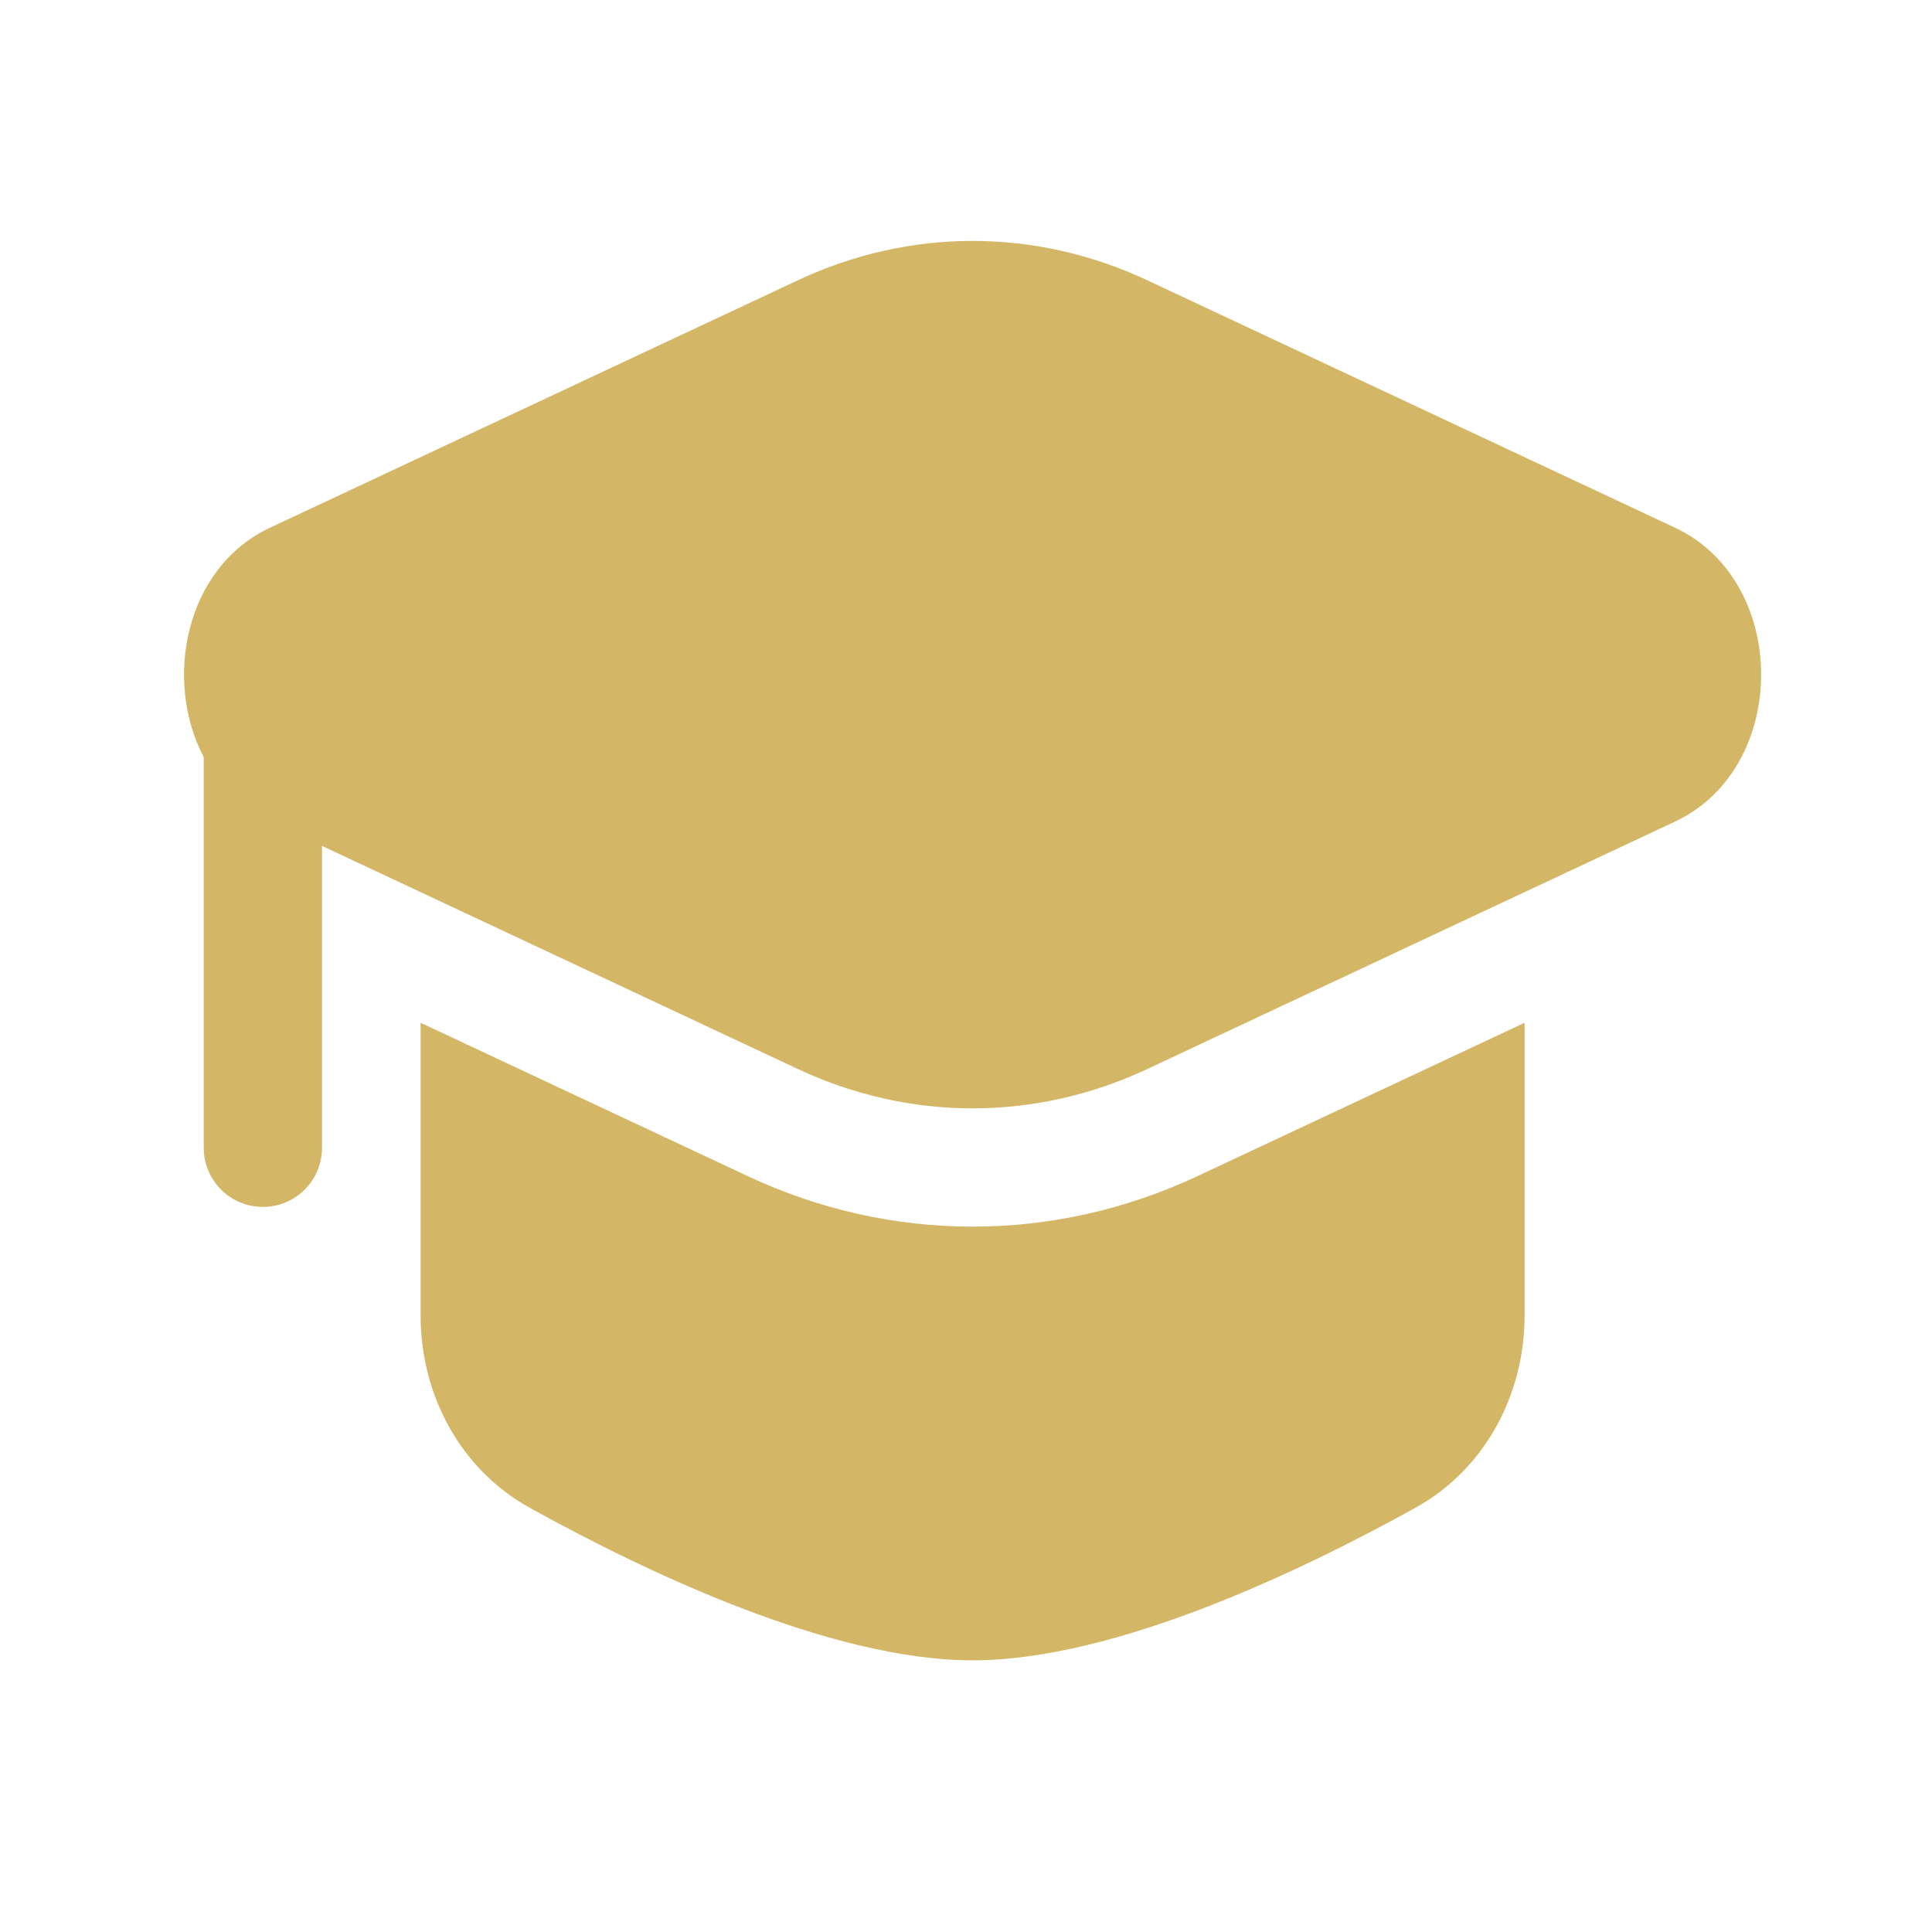 <svg width="49" height="49" viewBox="0 0 49 49" fill="none" xmlns="http://www.w3.org/2000/svg">
<path d="M29.101 7.11C26.259 5.777 23.074 5.777 20.232 7.11L6.85 13.383C4.698 14.392 4.137 17.237 5.167 19.204L5.167 29.11C5.167 29.939 5.838 30.61 6.667 30.61C7.495 30.61 8.167 29.939 8.167 29.11V21.454L20.232 27.111C23.074 28.444 26.259 28.444 29.101 27.111L42.483 20.837C45.394 19.473 45.395 14.748 42.483 13.384L29.101 7.11Z" fill="#D3B666"/>
<path d="M10.667 25.94V33.361C10.667 35.377 11.674 37.265 13.437 38.242C16.374 39.868 21.075 42.11 24.667 42.11C28.259 42.11 32.959 39.868 35.896 38.242C37.66 37.265 38.667 35.377 38.667 33.361V25.94L30.375 29.827C26.726 31.538 22.608 31.538 18.959 29.827L10.667 25.94Z" fill="#D3B666"/>
</svg>
